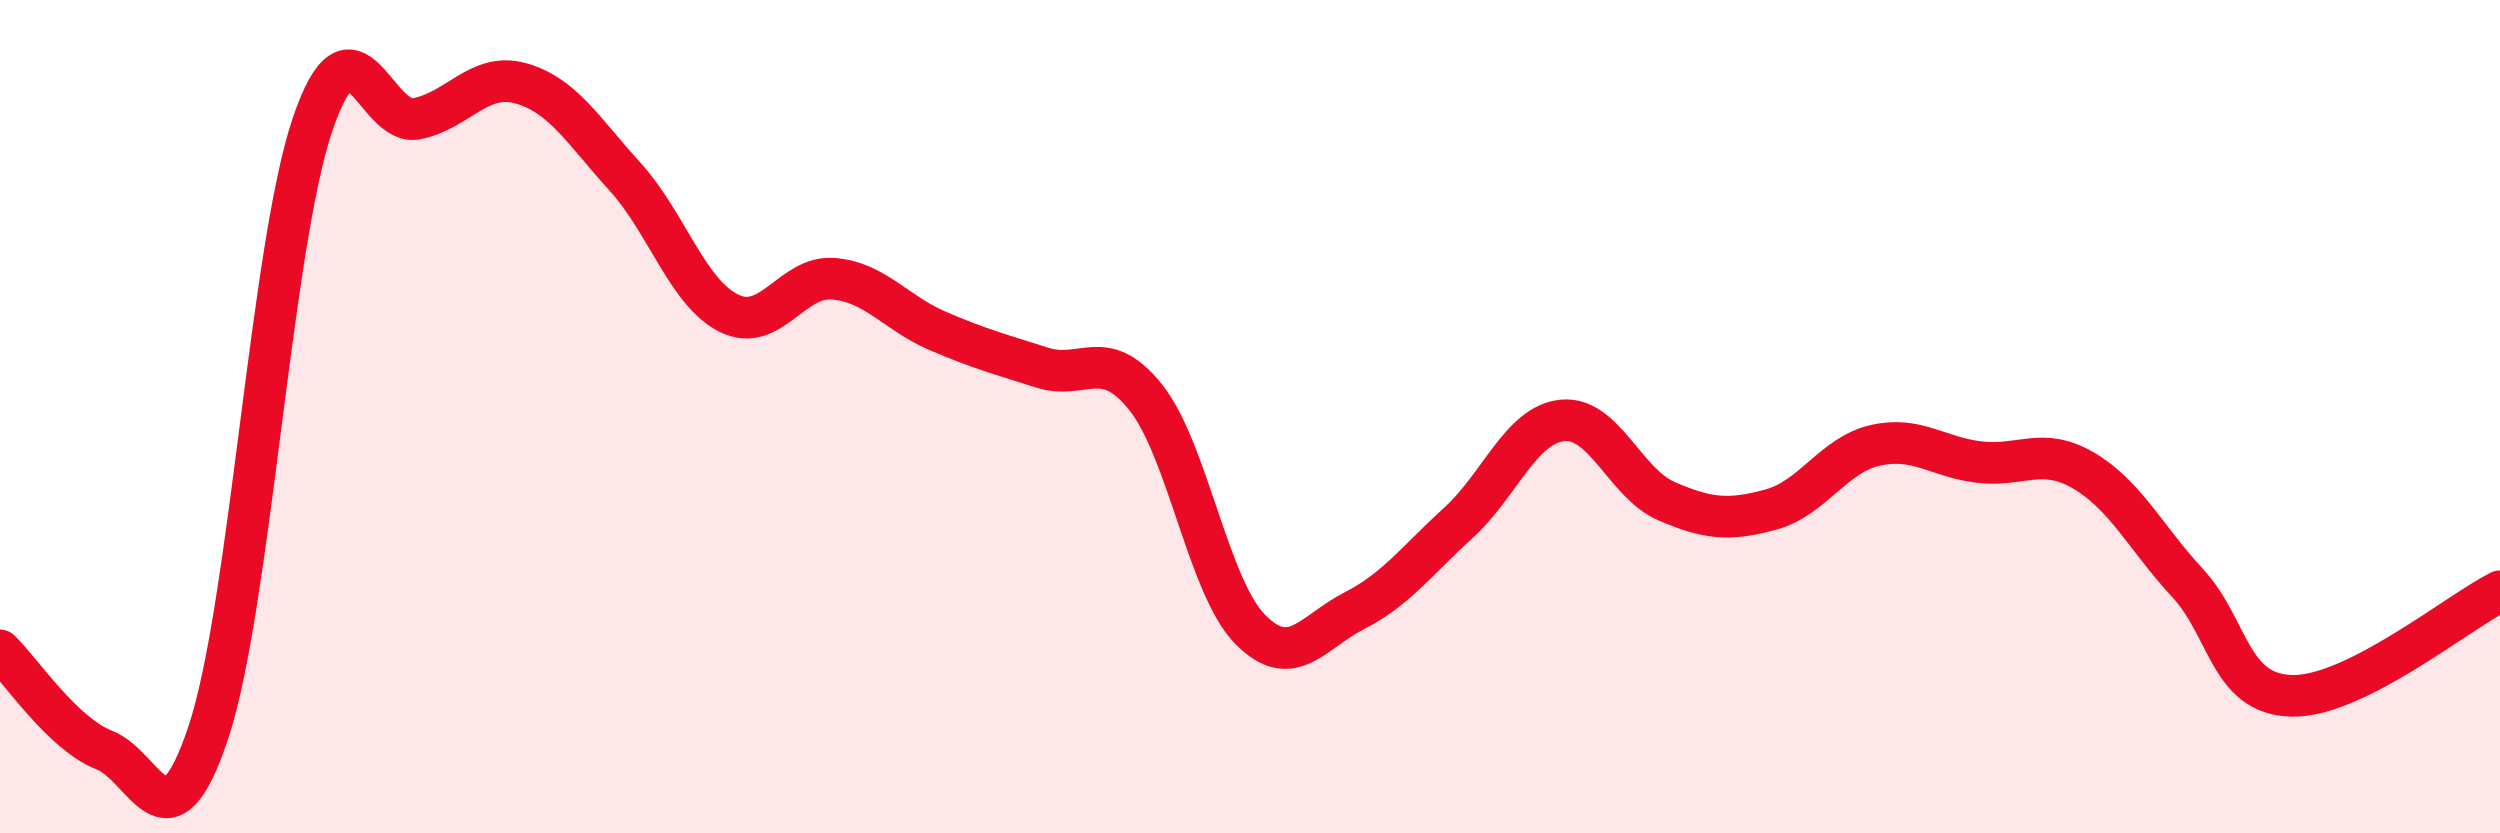 
    <svg width="60" height="20" viewBox="0 0 60 20" xmlns="http://www.w3.org/2000/svg">
      <path
        d="M 0,15.61 C 0.5,16.09 1.5,17.61 2.5,18 C 3.5,18.39 4,20.58 5,17.58 C 6,14.58 6.5,5.94 7.5,2.99 C 8.5,0.04 9,3.05 10,2.85 C 11,2.65 11.5,1.72 12.5,2 C 13.5,2.28 14,3.14 15,4.24 C 16,5.34 16.5,7.03 17.5,7.52 C 18.5,8.01 19,6.61 20,6.69 C 21,6.77 21.5,7.51 22.5,7.94 C 23.5,8.37 24,8.5 25,8.82 C 26,9.14 26.5,8.28 27.5,9.54 C 28.5,10.8 29,14.08 30,15.1 C 31,16.12 31.5,15.17 32.5,14.66 C 33.5,14.15 34,13.46 35,12.55 C 36,11.64 36.5,10.19 37.5,10.09 C 38.5,9.99 39,11.6 40,12.03 C 41,12.46 41.5,12.5 42.5,12.23 C 43.5,11.96 44,10.92 45,10.69 C 46,10.46 46.5,10.97 47.5,11.09 C 48.5,11.21 49,10.71 50,11.29 C 51,11.87 51.5,12.91 52.5,13.99 C 53.5,15.07 53.5,16.66 55,16.7 C 56.5,16.74 59,14.69 60,14.19L60 20L0 20Z"
        fill="#EB0A25"
        opacity="0.1"
        stroke-linecap="round"
        stroke-linejoin="round"
      />
      <path
        d="M 0,15.61 C 0.5,16.09 1.5,17.61 2.5,18 C 3.5,18.39 4,20.58 5,17.58 C 6,14.58 6.5,5.94 7.5,2.99 C 8.5,0.04 9,3.05 10,2.85 C 11,2.65 11.5,1.72 12.5,2 C 13.5,2.28 14,3.14 15,4.24 C 16,5.34 16.5,7.03 17.5,7.52 C 18.5,8.01 19,6.61 20,6.69 C 21,6.77 21.5,7.51 22.5,7.94 C 23.5,8.37 24,8.5 25,8.82 C 26,9.14 26.5,8.28 27.5,9.54 C 28.5,10.8 29,14.08 30,15.1 C 31,16.12 31.5,15.17 32.5,14.66 C 33.5,14.15 34,13.46 35,12.55 C 36,11.64 36.5,10.19 37.5,10.09 C 38.5,9.99 39,11.6 40,12.03 C 41,12.46 41.5,12.5 42.5,12.23 C 43.5,11.96 44,10.92 45,10.69 C 46,10.46 46.5,10.97 47.5,11.09 C 48.5,11.21 49,10.71 50,11.29 C 51,11.87 51.5,12.91 52.5,13.99 C 53.5,15.07 53.5,16.66 55,16.7 C 56.5,16.74 59,14.69 60,14.19"
        stroke="#EB0A25"
        stroke-width="1"
        fill="none"
        stroke-linecap="round"
        stroke-linejoin="round"
      />
    </svg>
  